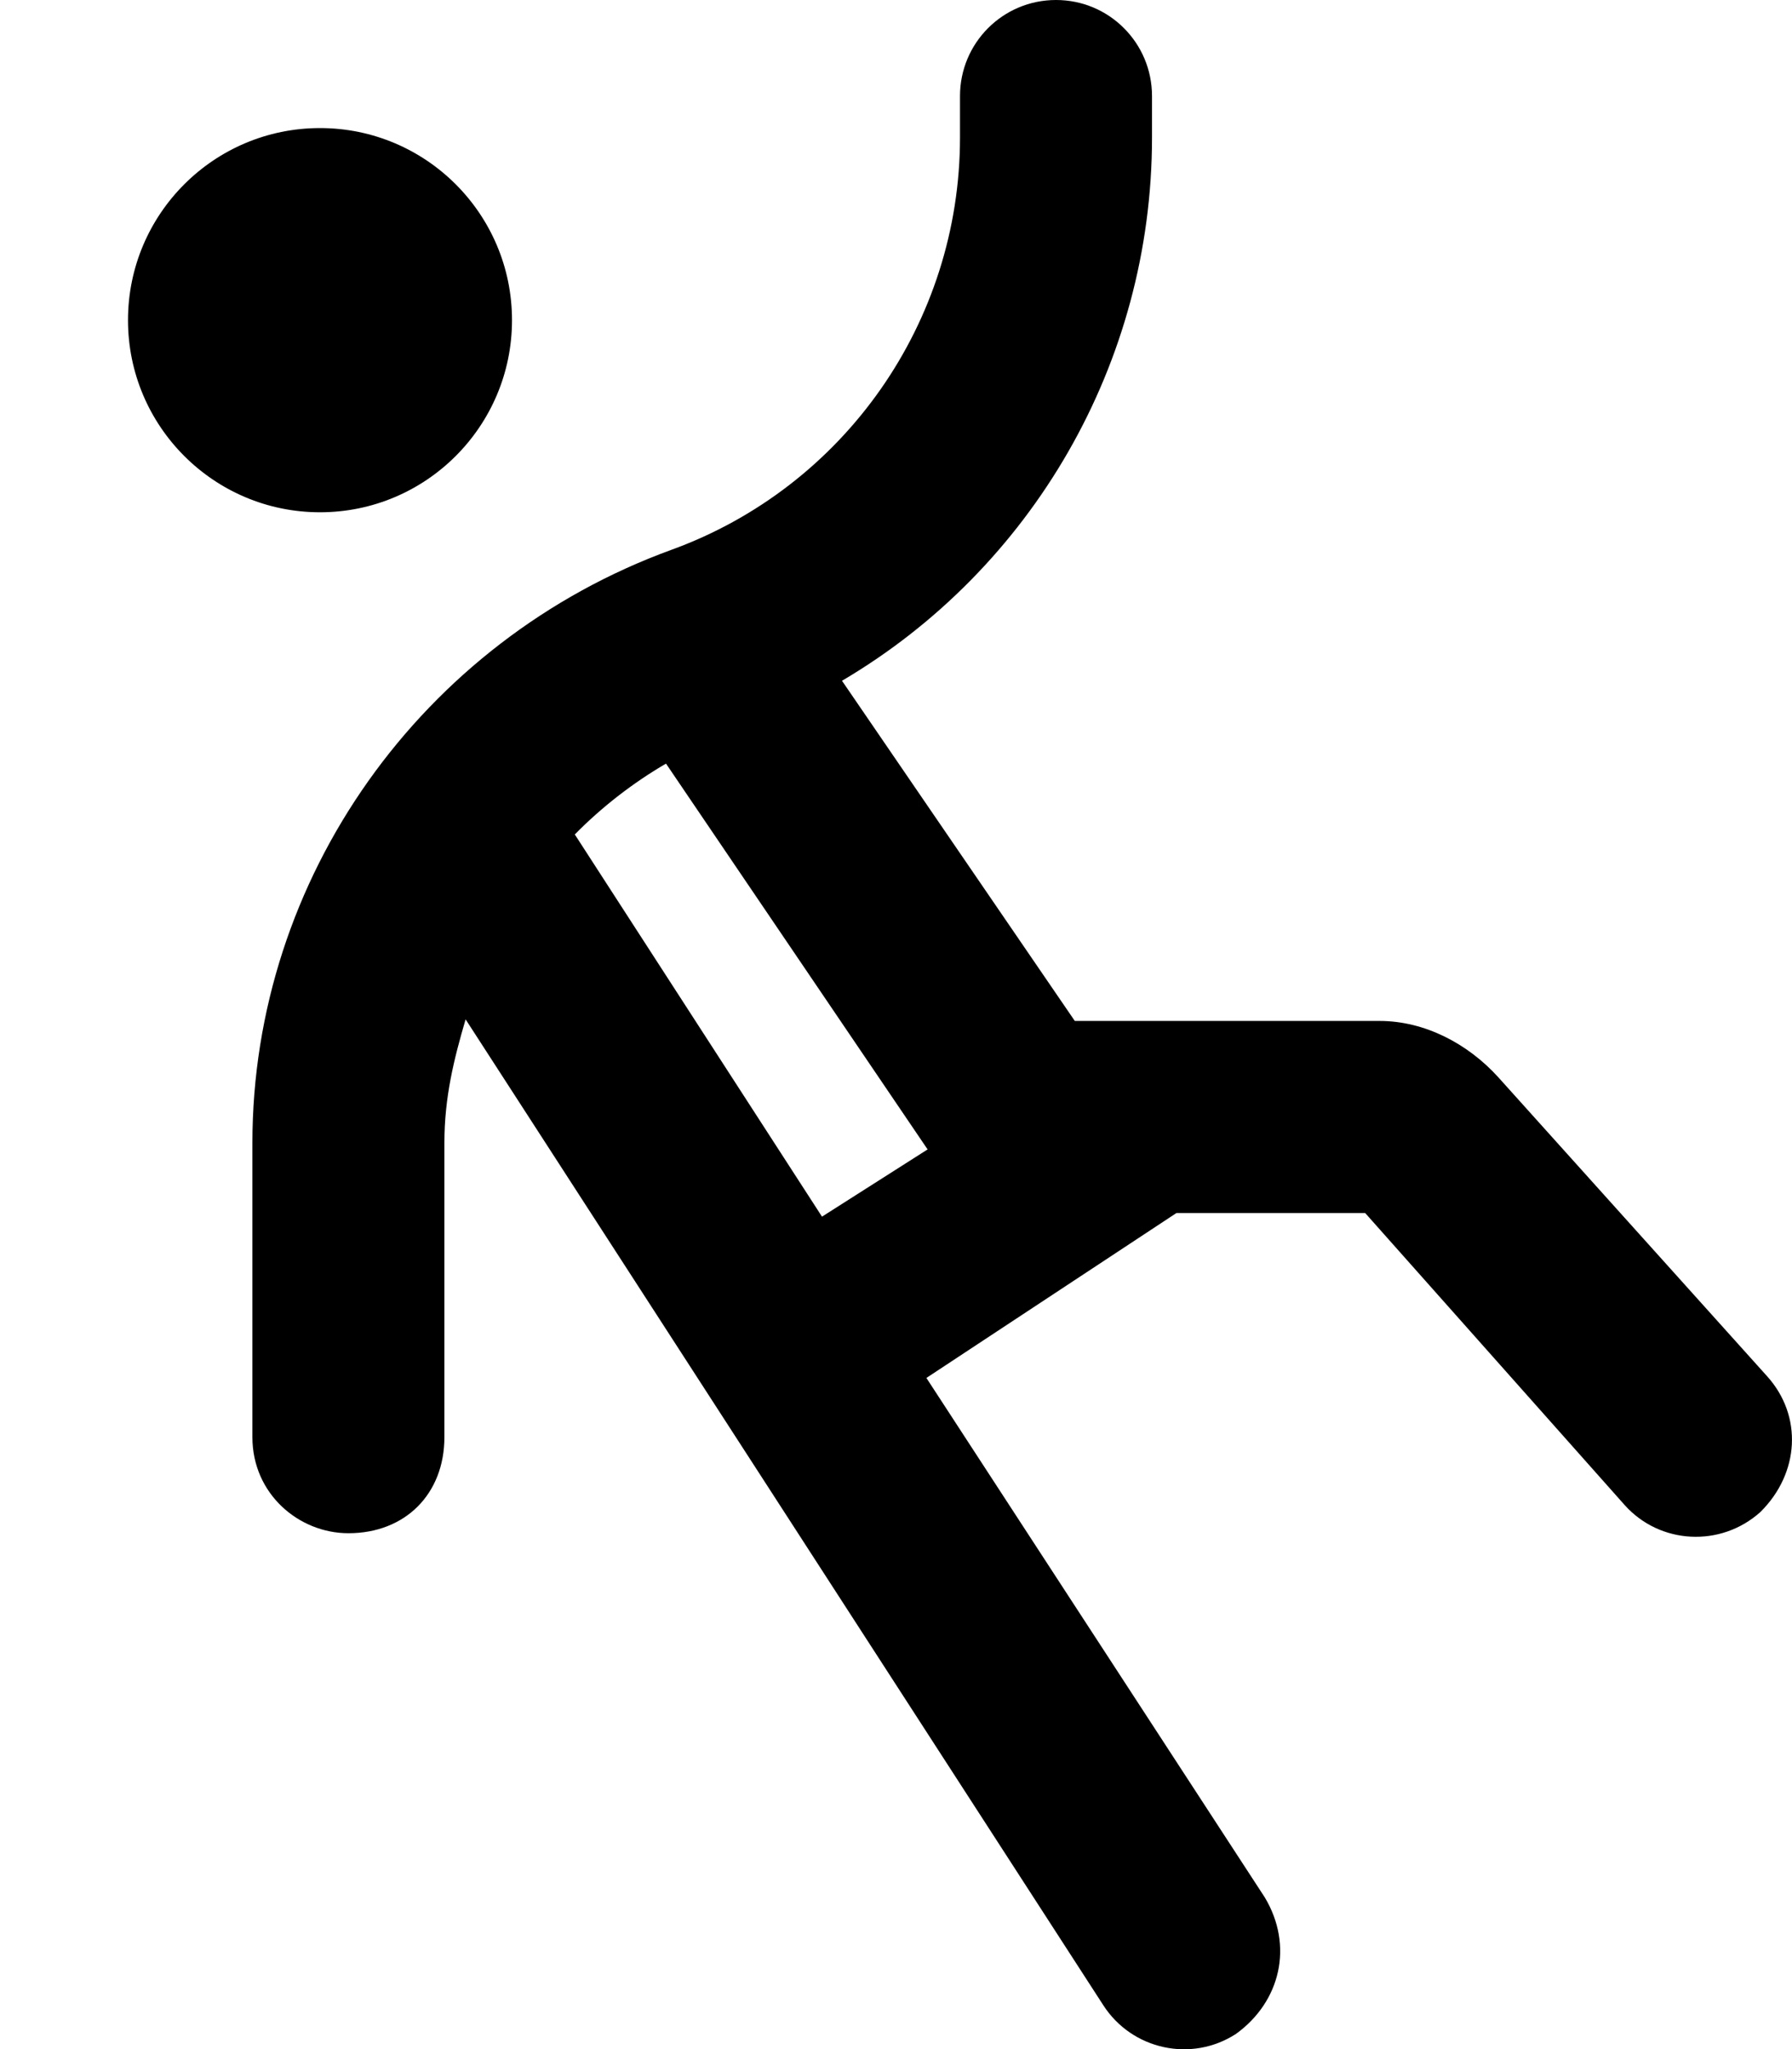 <svg xmlns="http://www.w3.org/2000/svg" viewBox="0 0 448 512"><!--! Font Awesome Pro 6.2.0 by @fontawesome - https://fontawesome.com License - https://fontawesome.com/license (Commercial License) Copyright 2022 Fonticons, Inc. --><path d="M288 34.36C288 90.83 257.9 142.2 210.5 170.1L268.7 255.1H344.9C356.2 255.1 367 260.8 374.6 269.2L441.8 343.9C450.7 353.8 449.9 368.1 440.1 377.8C430.2 386.7 415 385.9 406.2 376.1L341.3 303.1H294.1L231.6 344.3L316.2 474.1C323.4 486.1 320.2 500.1 309 508.2C297.9 515.4 283 512.2 275.8 501L116.4 254.7C113.5 264.6 111.1 274.1 111.1 285.6V359.1C111.1 373.3 101.3 383.1 87.1 383.1C74.74 383.1 63.1 373.3 63.1 359.1V285.6C63.1 219.3 105.5 160.1 167.8 137.4C211.1 121.7 240 80.49 240 34.36V24C240 10.75 250.7 0 264 0C277.3 0 288 10.75 288 24L288 34.36zM166.5 190.8C158.1 195.7 150.4 201.7 143.7 208.5L205.5 304L231.9 287.2L166.5 190.8zM32 80C32 53.49 53.49 32 80 32C106.5 32 128 53.49 128 80C128 106.5 106.5 128 80 128C53.49 128 32 106.5 32 80z"/></svg>